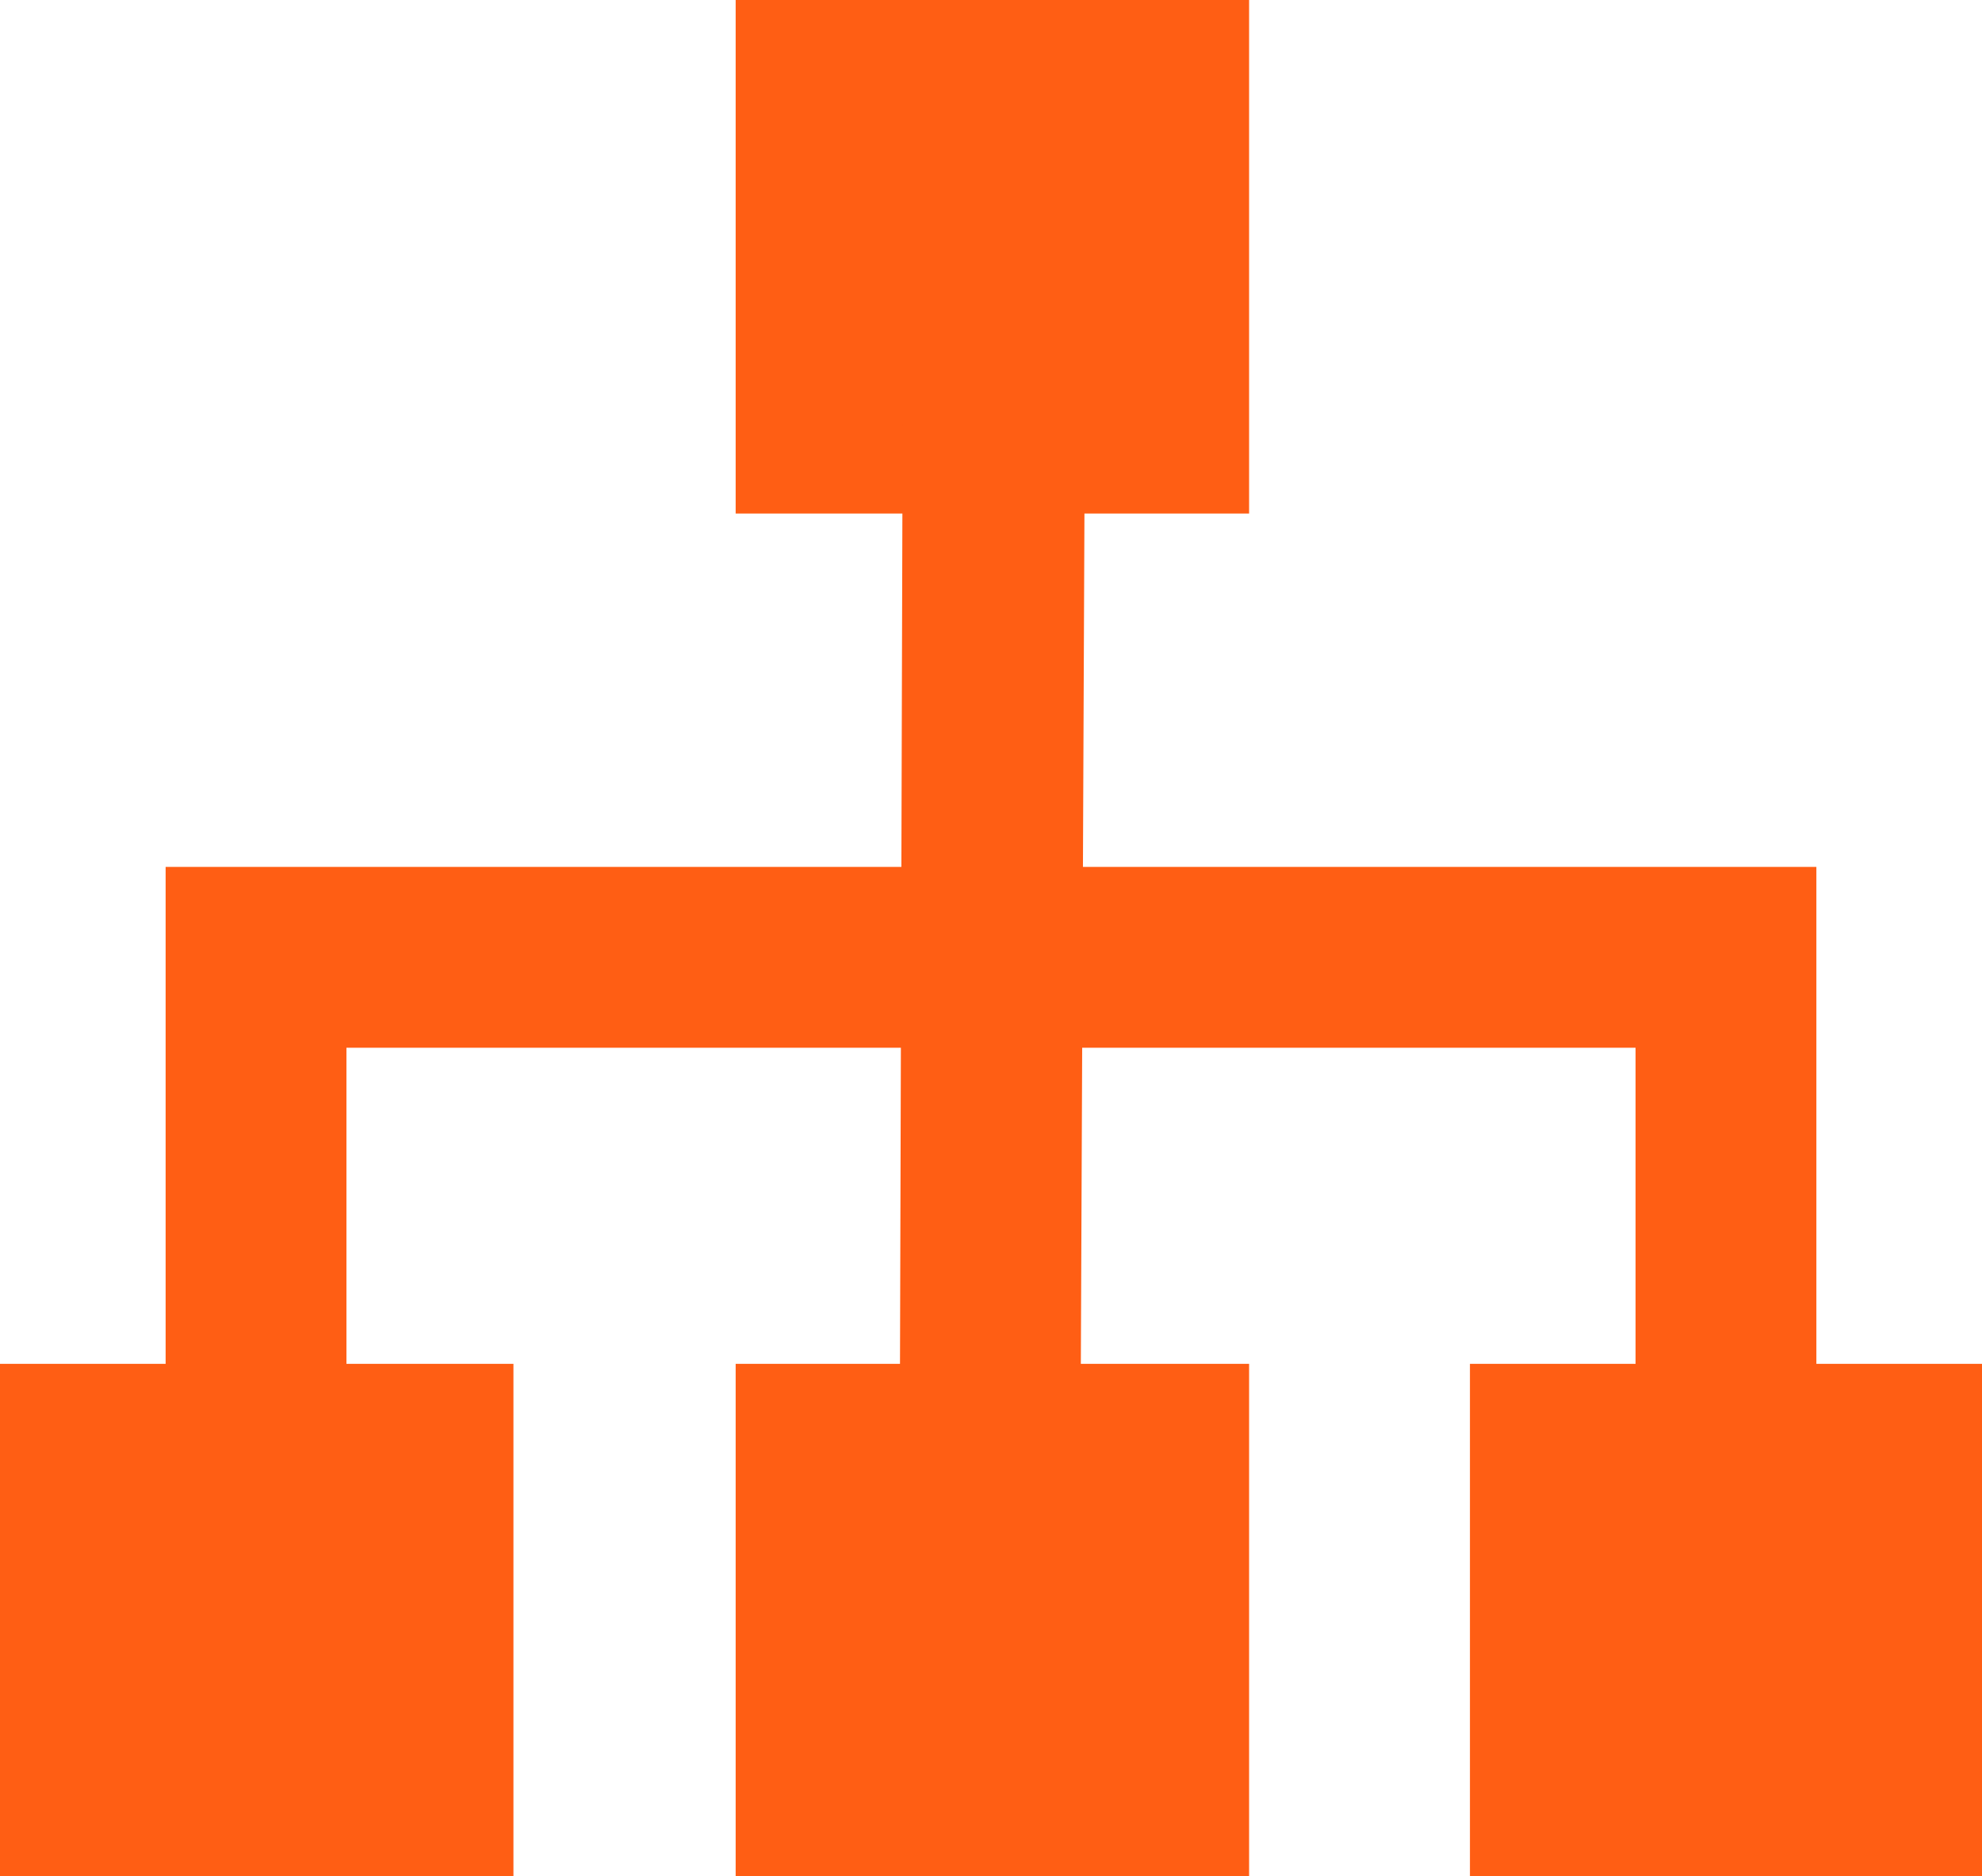 <svg xmlns="http://www.w3.org/2000/svg" xml:space="preserve" width="42.889" height="40.59" style="shape-rendering:geometricPrecision;text-rendering:geometricPrecision;image-rendering:optimizeQuality;fill-rule:evenodd;clip-rule:evenodd" viewBox="0 0 14.36 13.59"><defs><style>.str0{stroke:#ff5e14;stroke-width:.25;stroke-miterlimit:22.926}.fil0,.fil1{fill:#ff5e14}.fil0{fill-rule:nonzero}</style></defs><g id="Camada_x0020_1"><path class="fil0" d="M9.05 3.72H5.33V0h3.72v3.72zM6.43 2.63h1.53V1.1H6.43v1.53zM3.72 13.6H0V9.88h3.72v3.72zM1.1 12.51h1.53v-1.53H1.1v1.53zm13.27 1.09h-3.72V9.88h3.72v3.72zm-2.62-1.09h1.53v-1.53h-1.53v1.53zm-2.7 1.09H5.33V9.88h3.72v3.72zm-2.62-1.09h1.53v-1.53H6.43v1.53z"></path><path class="fil0" d="M6.52 10.1 6.54 3l1.32.01-.03 7.09z"></path><path class="fil0" d="M13.16 10.1h-1.31V7.59H2.51v2.51H1.2V6.28h11.96v3.82z"></path><path class="fil1 str0" d="M6.24 1.01h1.95v1.86H6.24zM.9 10.86h1.95v1.86H.9zM6.18 10.86h1.95v1.86H6.18zM11.61 10.9h1.95v1.86h-1.95z"></path></g></svg>